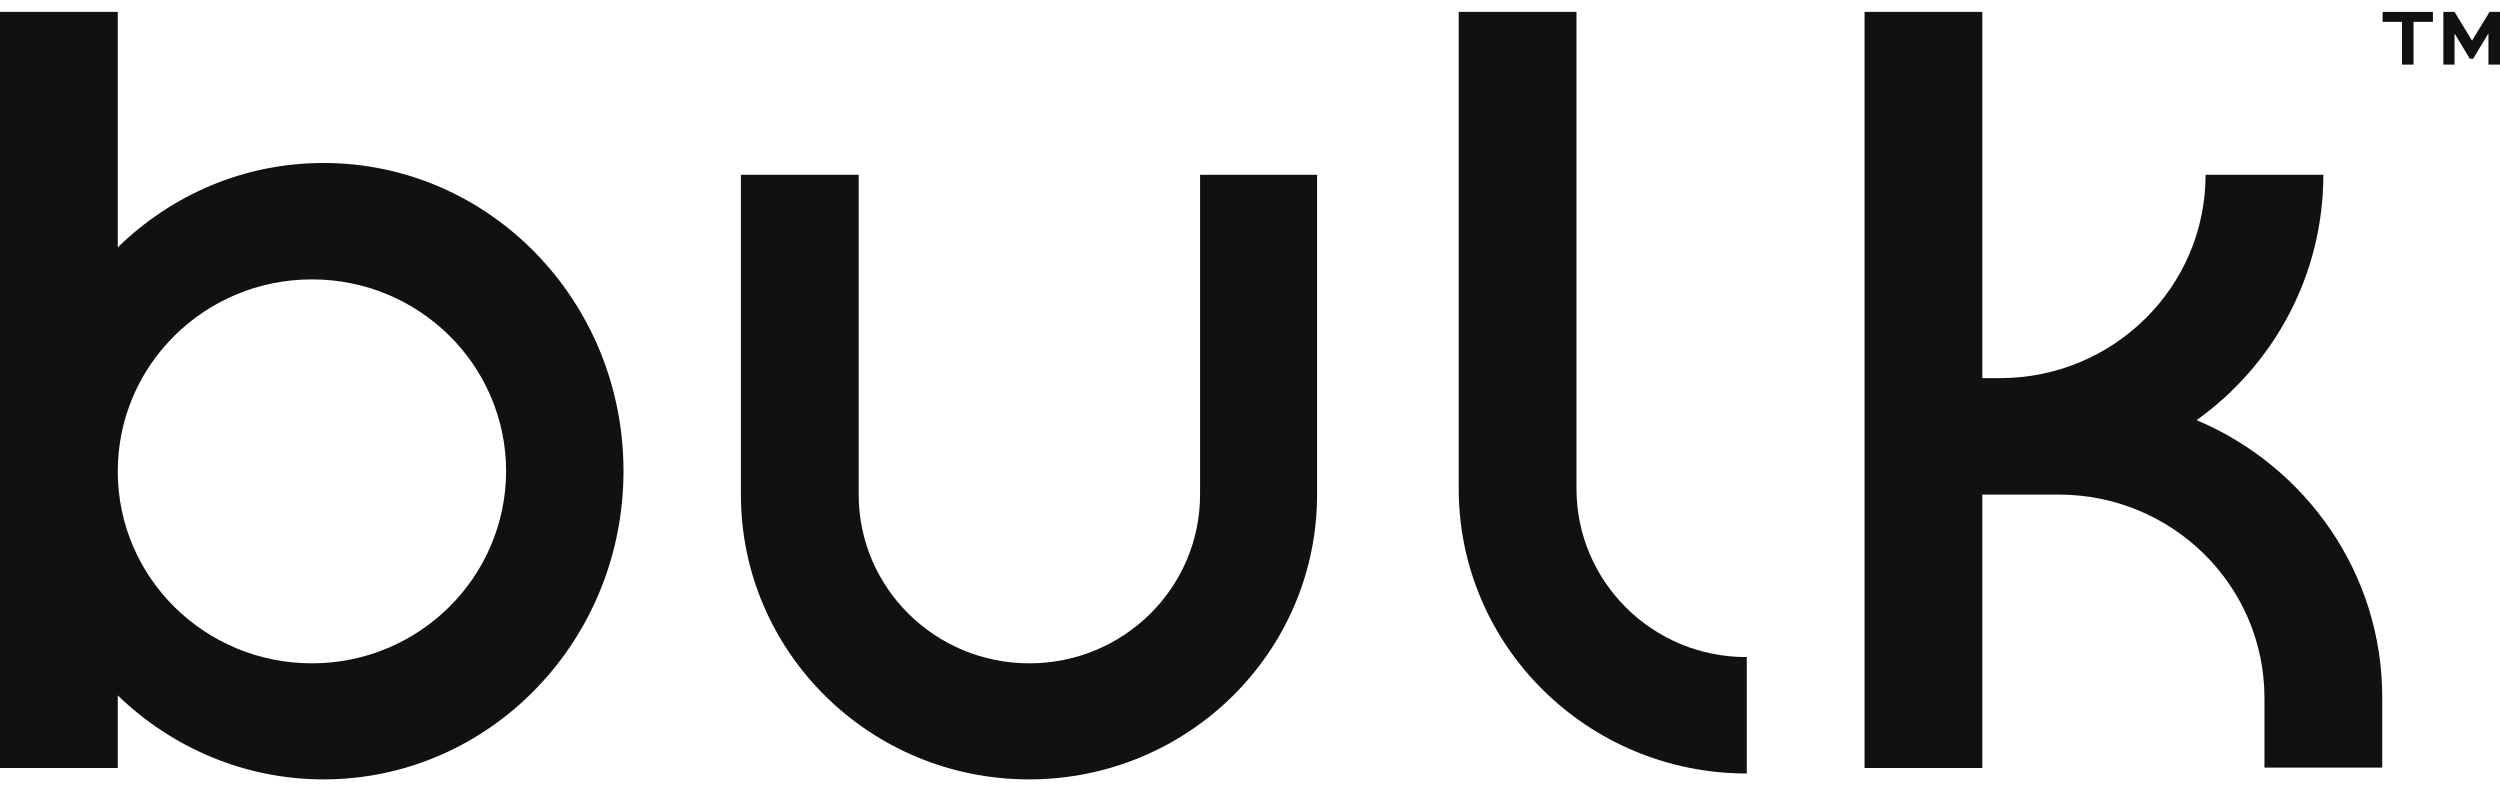 <svg width="120" height="38" viewBox="0 0 120 38" fill="none" xmlns="http://www.w3.org/2000/svg">
<path d="M57.603 23.74C57.603 28.214 53.936 31.84 49.41 31.84C44.884 31.84 41.217 28.214 41.217 23.74V8.389H35.563V23.74C35.563 31.292 41.753 37.411 49.392 37.411C57.03 37.411 63.22 31.292 63.22 23.74V8.389H57.603V23.74Z" fill="#111111"/>
<path d="M75.671 23.457V0.571H70.018V23.457C70.018 31.009 76.207 37.128 83.846 37.128V31.539C79.338 31.557 75.671 27.931 75.671 23.457Z" fill="#111111"/>
<path d="M105.438 20.167C109.123 17.532 111.521 13.235 111.521 8.389H105.868C105.868 13.783 101.449 18.151 95.993 18.151H95.152V0.571H89.499V36.863H95.152V23.74H98.819C104.276 23.74 108.694 28.108 108.694 33.502V36.845H114.347V33.502C114.365 27.525 110.68 22.378 105.438 20.167Z" fill="#111111"/>
<path d="M15.528 7.823C11.7 7.823 8.229 9.361 5.653 11.873V0.571H0V36.863H5.653V33.379C8.229 35.872 11.717 37.411 15.528 37.411C23.488 37.411 29.928 30.779 29.928 22.608C29.928 14.437 23.488 7.823 15.528 7.823ZM14.973 31.84C9.821 31.84 5.653 27.719 5.653 22.626C5.653 17.532 9.821 13.411 14.973 13.411C20.125 13.411 24.293 17.532 24.293 22.626C24.276 27.719 20.107 31.84 14.973 31.84Z" fill="#111111"/>
<path d="M114.365 0.571H116.78V1.049H115.85V3.101H115.295V1.049H114.365V0.571Z" fill="#111111"/>
<path d="M119.445 3.101V1.633H119.428L118.712 2.818H118.551L117.835 1.633H117.818V3.101H117.281V0.571H117.818L118.658 1.951L119.499 0.571H120.018V3.101H119.445Z" fill="#111111"/>
</svg>
